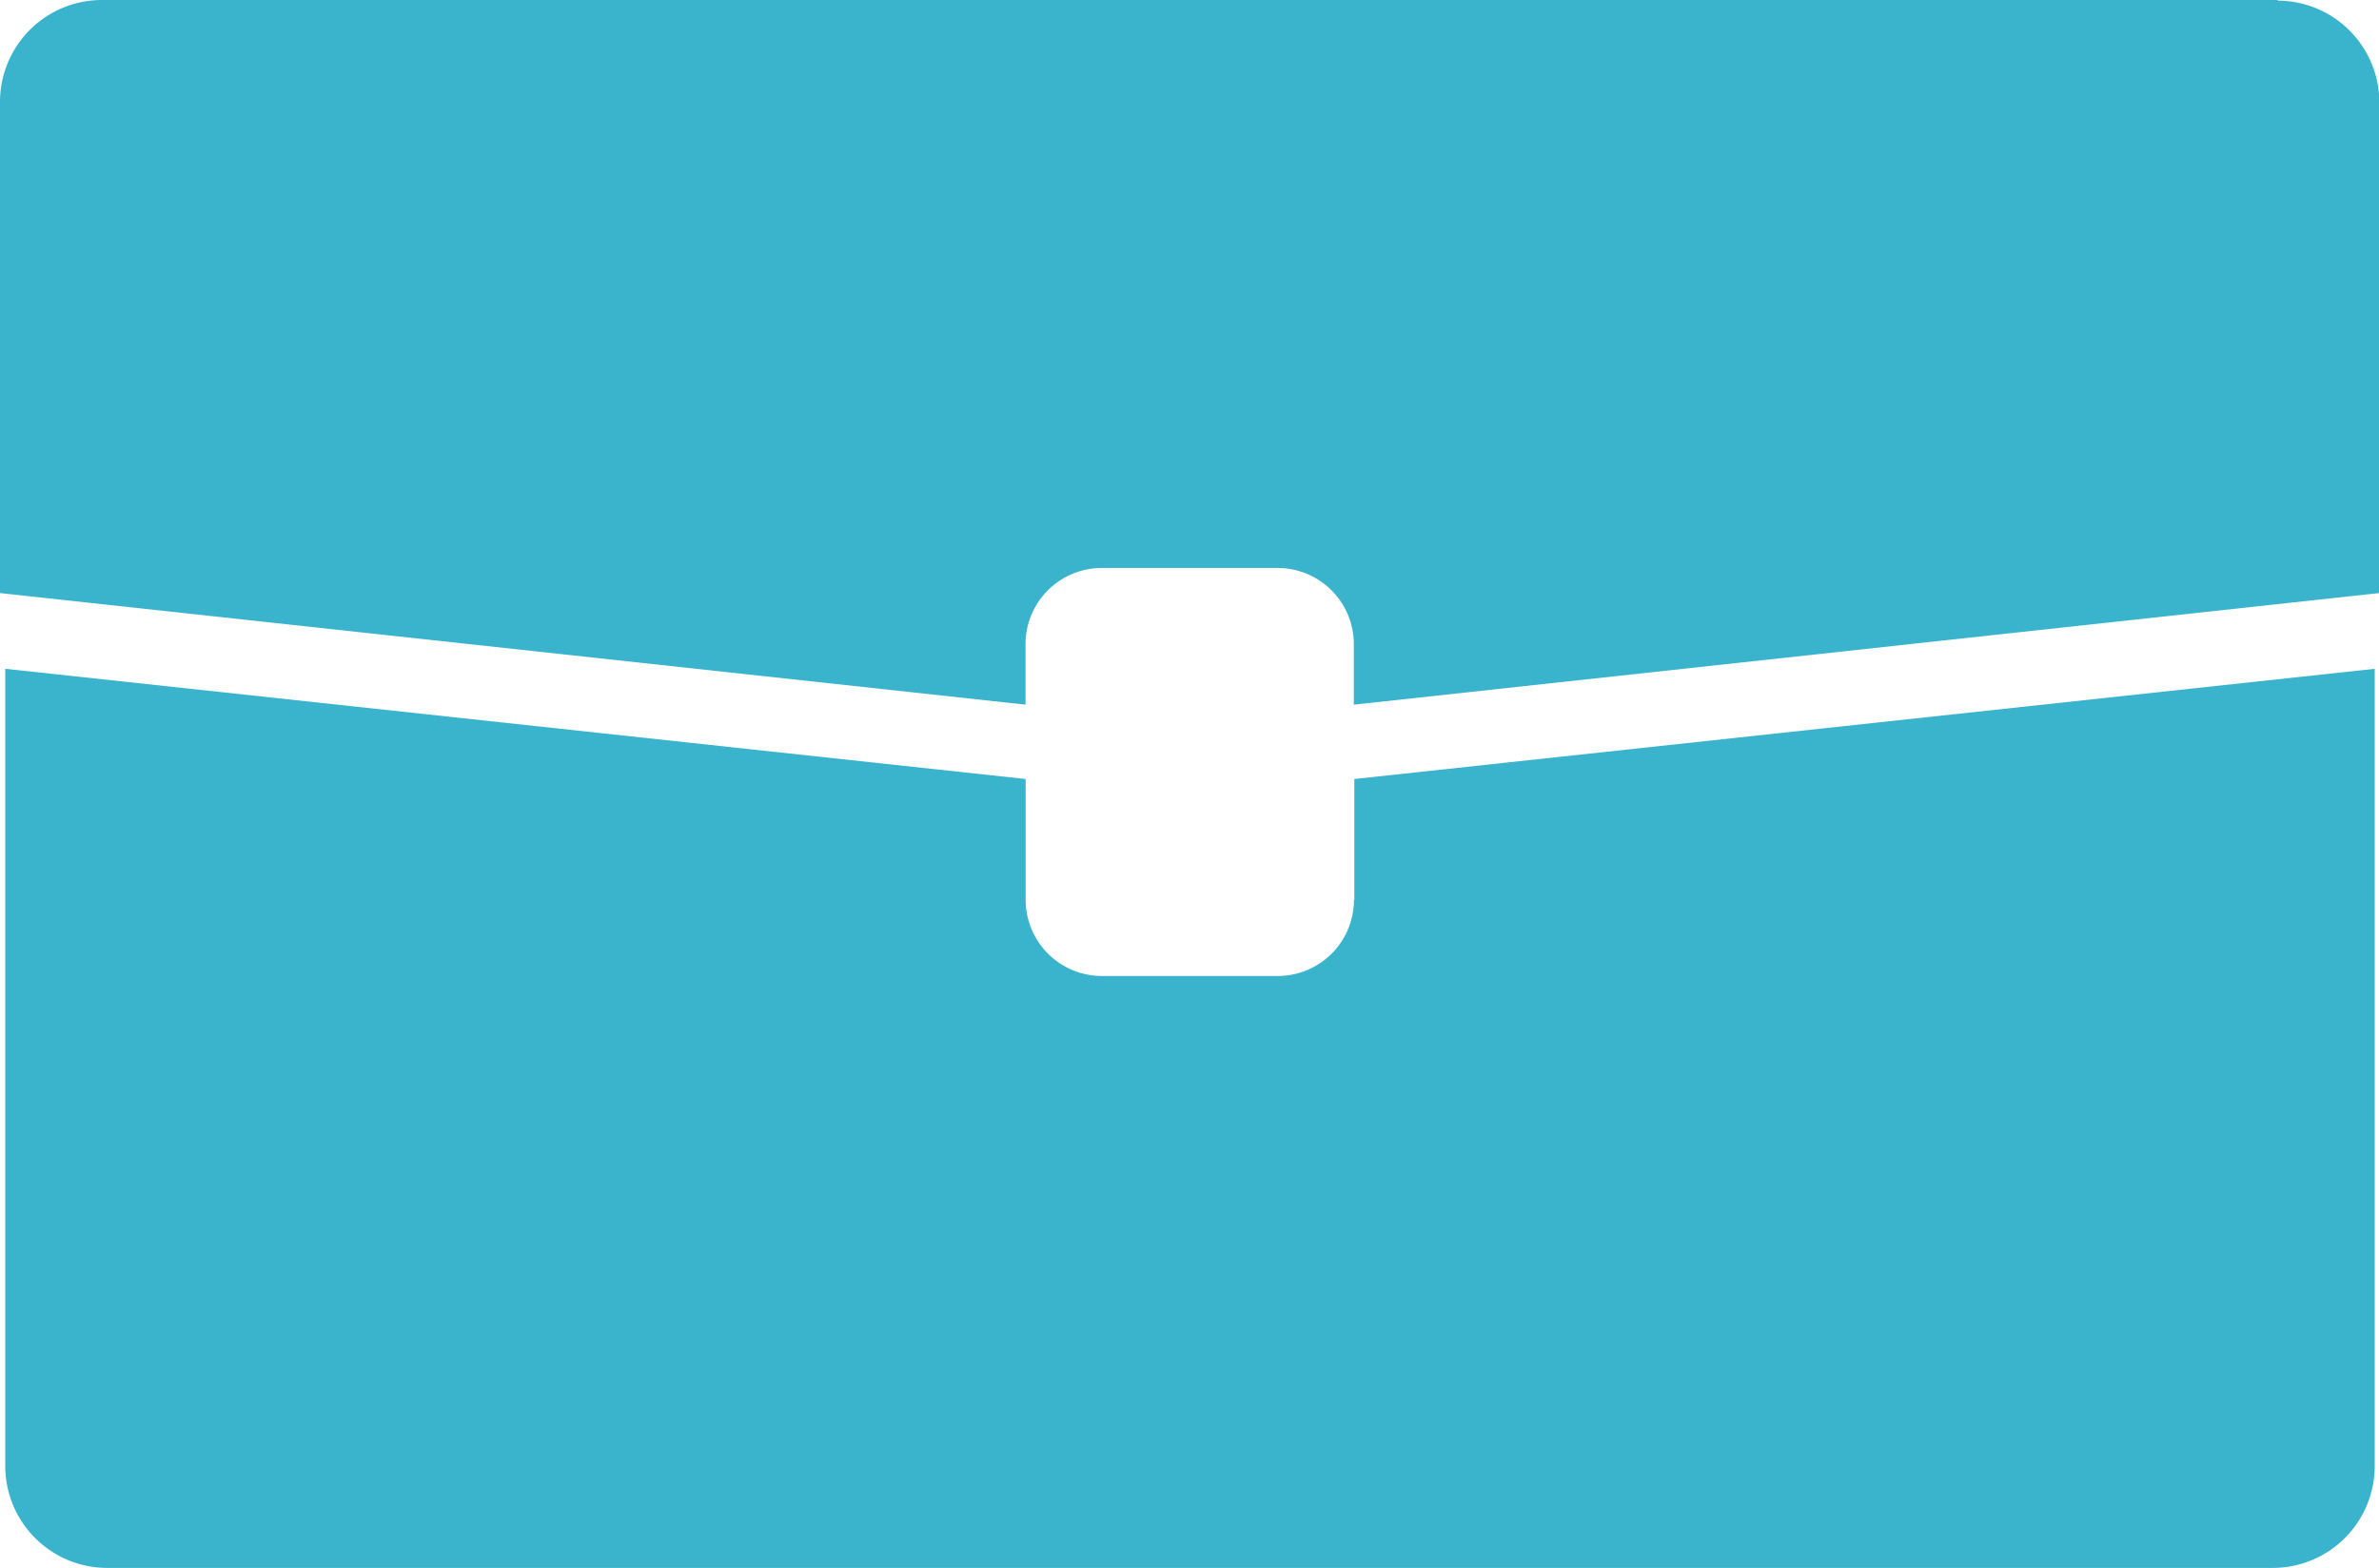 <svg xmlns="http://www.w3.org/2000/svg" width="18.971" height="12.506" viewBox="0 0 18.971 12.506">
  <g id="Group_443" data-name="Group 443" transform="translate(-664.26 -299.27)">
    <path id="Path_1219" data-name="Path 1219" d="M675.132,315.311a.608.608,0,0,1-.609.609h-1.4a.608.608,0,0,1-.609-.609v-.962l-8.137-.879v6.36a.813.813,0,0,0,.811.811h17.273a.813.813,0,0,0,.811-.811v-6.36l-8.137.879v.962Z" transform="translate(-0.075 -8.866)" fill="#3ab4cd"/>
    <path id="Path_1220" data-name="Path 1220" d="M682.423,299.27H665.071a.813.813,0,0,0-.811.811V304l8.178.89v-.481a.608.608,0,0,1,.609-.609h1.4a.608.608,0,0,1,.609.609v.481l8.178-.89v-3.914a.813.813,0,0,0-.811-.811Z" transform="translate(0 0)" fill="#3ab4cd"/>
  </g>
</svg>
